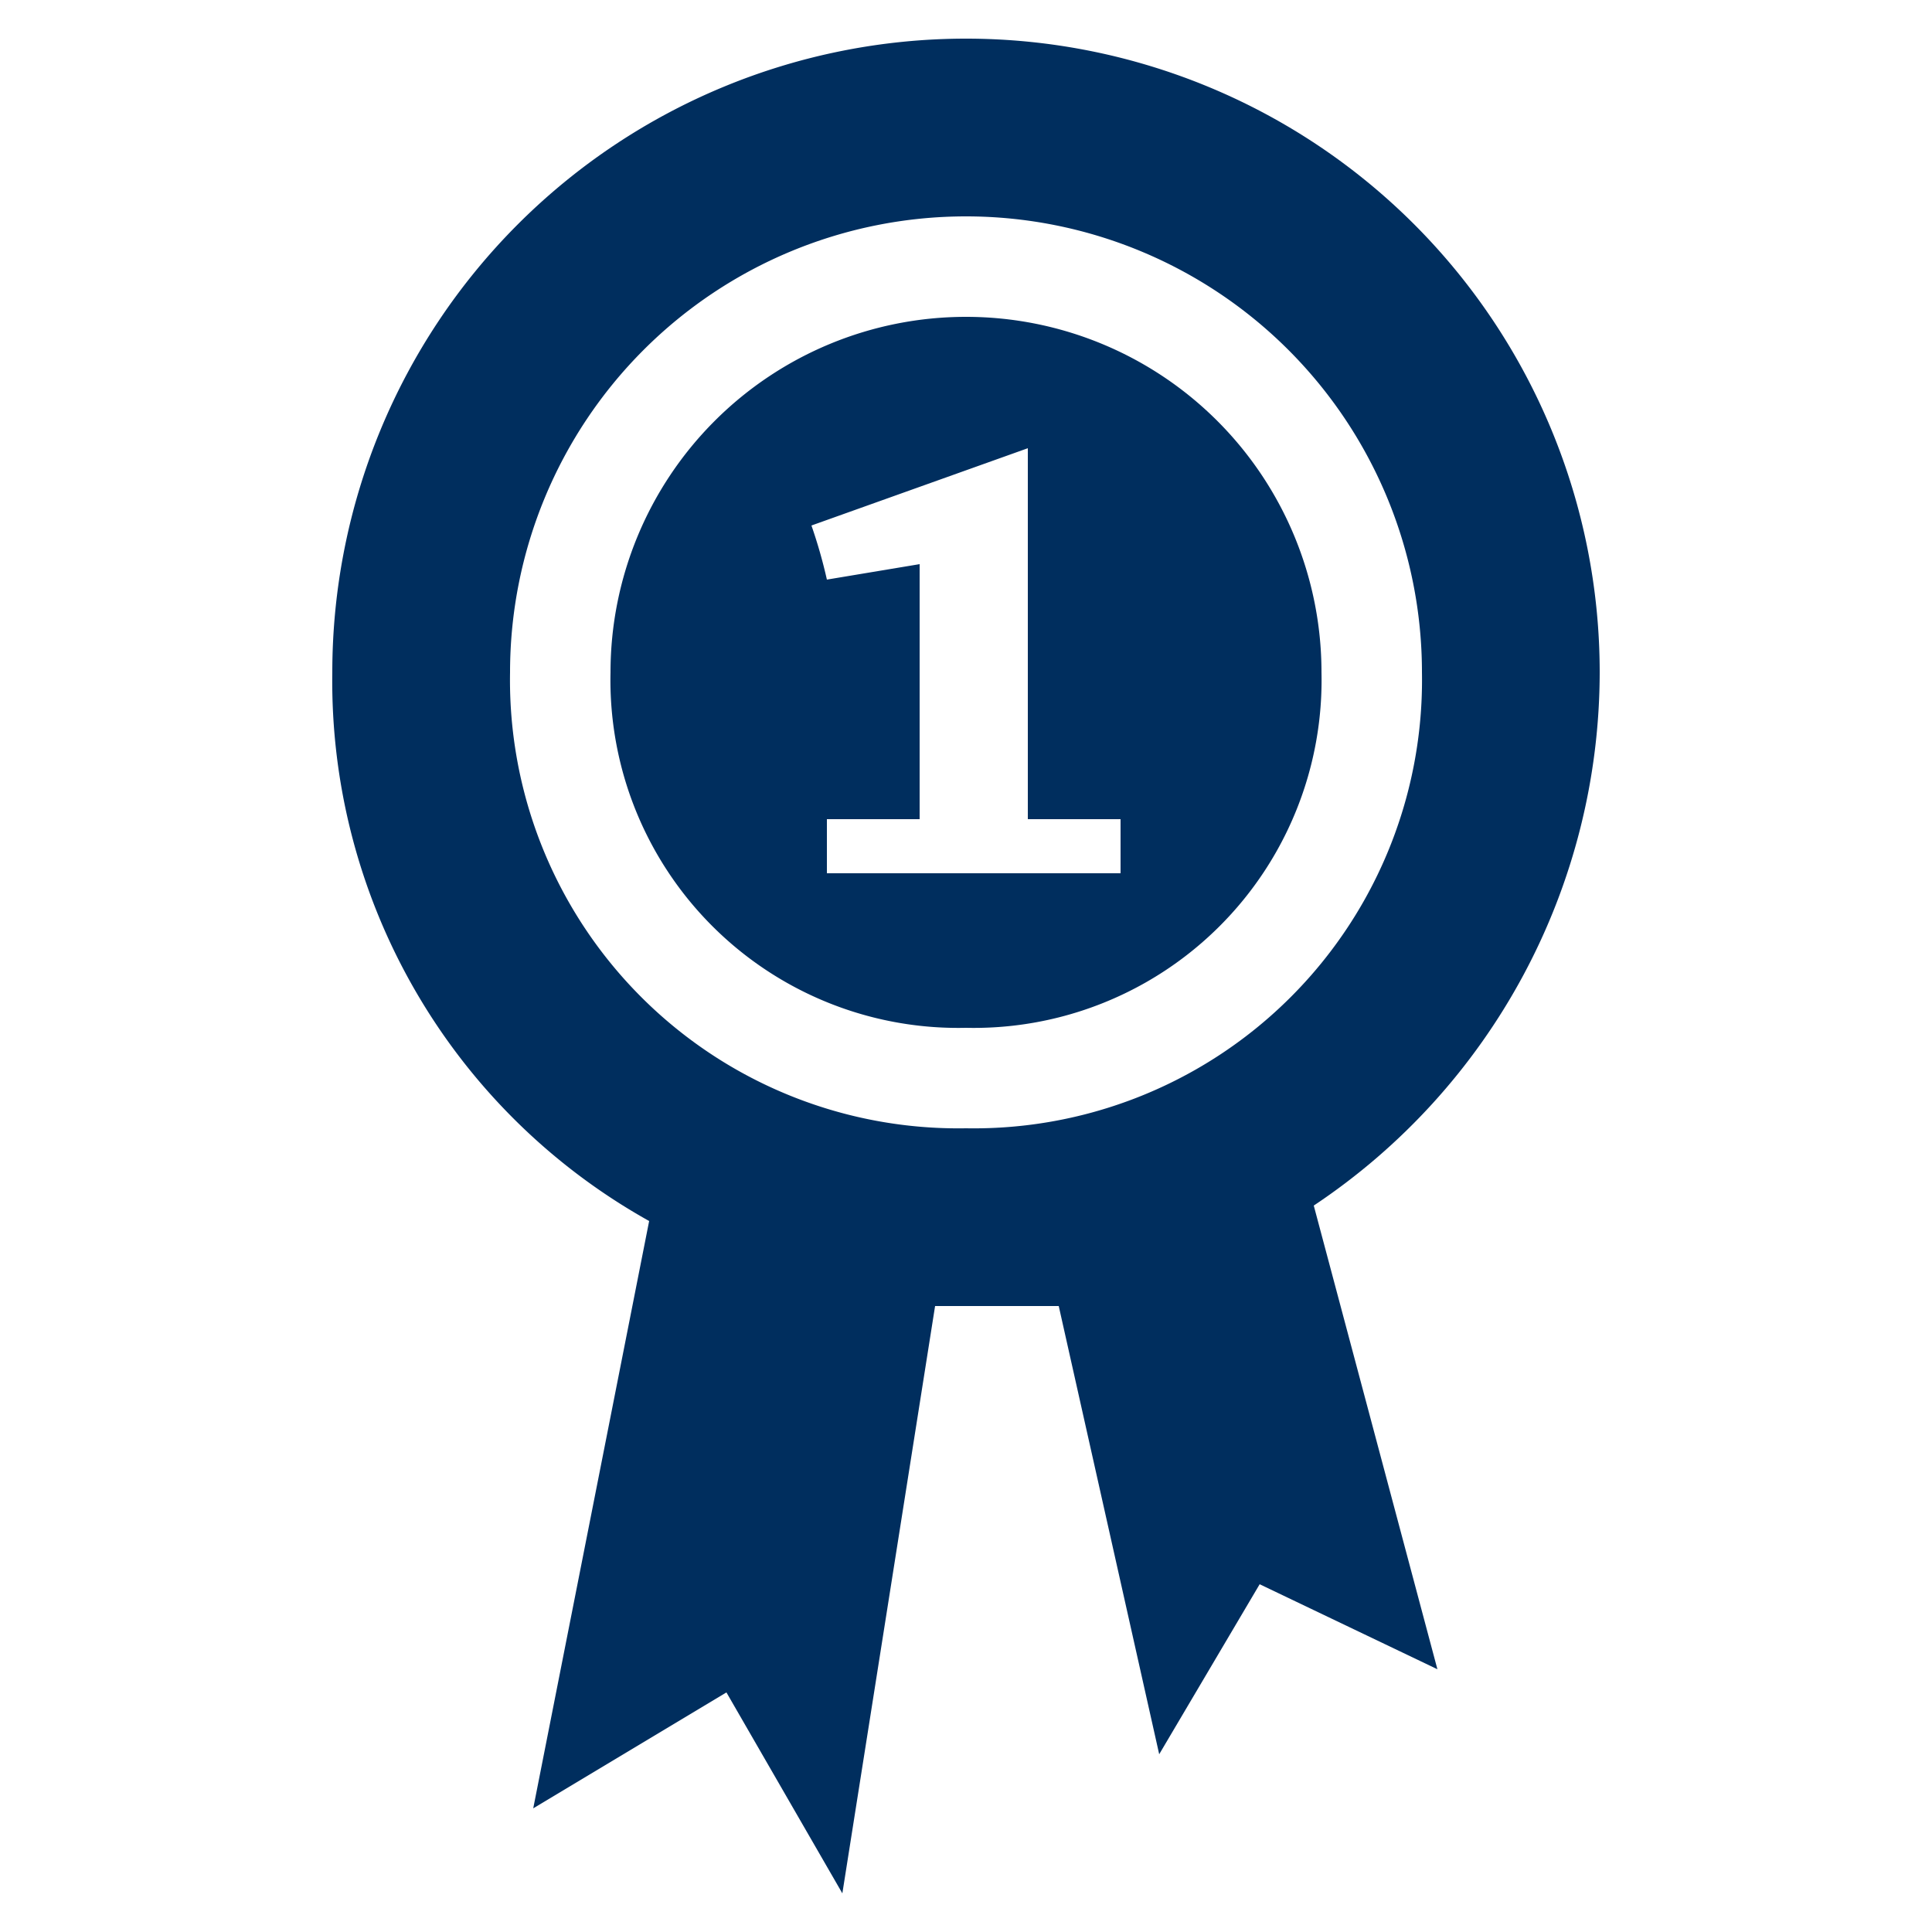 <svg xmlns="http://www.w3.org/2000/svg" width="25" height="25" viewBox="0 0 25 25"><title>icon_certificate_dia</title><path d="M20.7,8.7a8.2,8.2,0,0,0-16.4,0,8,8,0,0,0,4.1,7.1L6.9,23.4l2.5-1.5,1.5,2.6,1.2-7.6h1.6L15,22.7l1.3-2.2,2.3,1.1-1.6-6A8.3,8.3,0,0,0,20.7,8.7Zm-8.2,5.9A5.8,5.8,0,0,1,6.6,8.7a5.9,5.9,0,1,1,11.8,0A5.8,5.8,0,0,1,12.5,14.6Zm4.6-5.9a4.6,4.6,0,0,0-9.2,0,4.5,4.5,0,0,0,4.6,4.6A4.5,4.5,0,0,0,17.1,8.7ZM13.3,5.8h0v4.8h1.2v.7H10.7v-.7h1.2V7.3l-1.2.2a6.4,6.4,0,0,0-.2-.7Z" fill="#002e5e"/></svg>